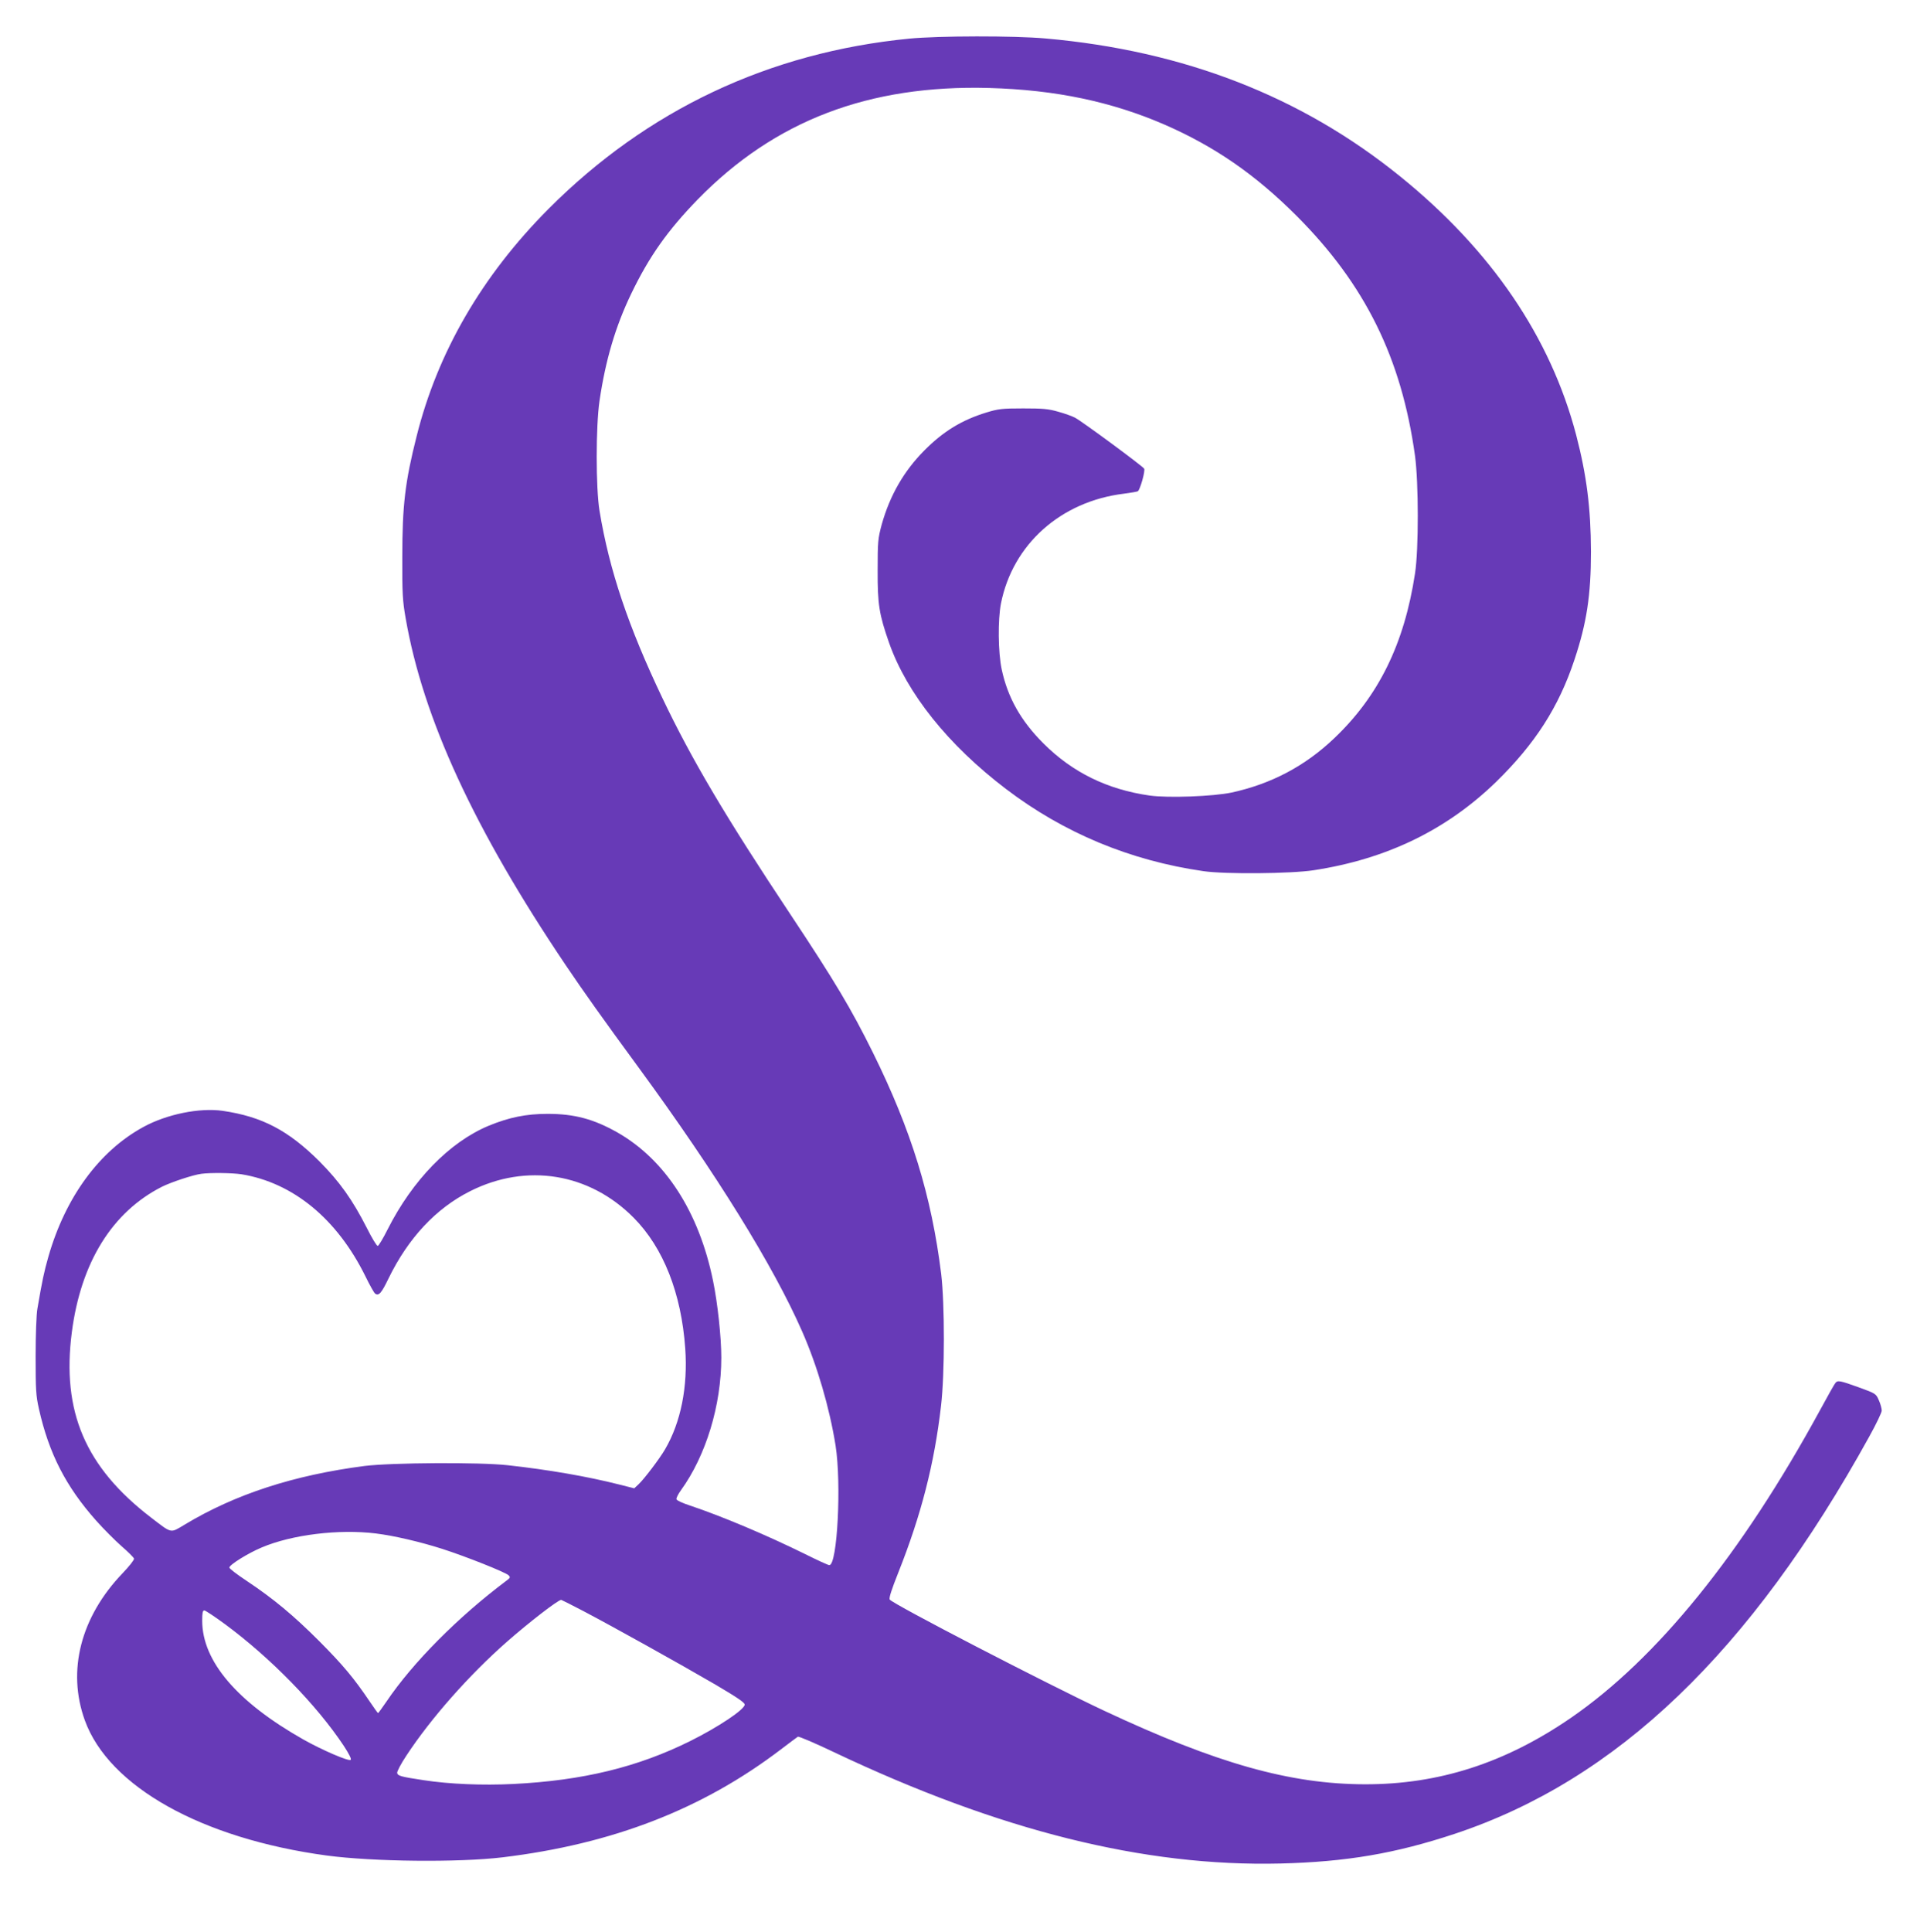 <?xml version="1.0" standalone="no"?>
<!DOCTYPE svg PUBLIC "-//W3C//DTD SVG 20010904//EN"
 "http://www.w3.org/TR/2001/REC-SVG-20010904/DTD/svg10.dtd">
<svg version="1.0" xmlns="http://www.w3.org/2000/svg"
 width="1277pt" height="1280pt" viewBox="0 0 1277 1280"
 preserveAspectRatio="xMidYMid meet">
<g transform="translate(0,1280) scale(0.1,-0.1)"
fill="#673ab7" stroke="none">
<path d="M6025 12544 c-929 -91 -1737 -473 -2390 -1128 -441 -443 -735 -950
-874 -1506 -77 -304 -95 -460 -95 -800 -1 -241 2 -291 22 -405 115 -664 454
-1399 1061 -2300 121 -179 243 -351 488 -685 509 -695 888 -1307 1078 -1740
101 -229 182 -507 222 -756 40 -253 12 -794 -41 -794 -8 0 -80 33 -162 74
-258 127 -550 250 -762 321 -46 15 -86 33 -89 41 -3 7 11 35 30 61 165 228
267 562 267 878 0 134 -24 360 -55 510 -93 455 -316 800 -632 981 -157 89
-285 124 -464 124 -142 0 -255 -23 -391 -79 -259 -108 -504 -360 -669 -686
-30 -60 -60 -110 -66 -110 -7 0 -39 53 -71 117 -96 189 -181 308 -316 444
-206 205 -380 296 -640 334 -152 22 -371 -22 -526 -107 -292 -159 -516 -465
-629 -858 -29 -101 -42 -163 -73 -345 -7 -36 -12 -177 -12 -315 0 -223 2 -261
22 -350 66 -294 178 -514 380 -741 49 -55 125 -131 168 -169 44 -38 81 -75 82
-82 2 -8 -32 -51 -76 -97 -277 -289 -369 -645 -250 -974 159 -440 776 -784
1603 -896 306 -41 873 -47 1165 -12 729 88 1325 319 1846 716 55 42 105 79
111 83 6 4 113 -42 239 -102 1096 -520 2056 -760 2959 -738 437 11 761 66
1156 197 1074 357 1957 1202 2747 2633 45 81 82 158 82 171 0 13 -8 44 -19 68
-19 44 -20 45 -133 86 -125 45 -140 48 -155 29 -6 -6 -52 -88 -103 -182 -519
-952 -1080 -1645 -1650 -2037 -435 -299 -875 -441 -1365 -440 -496 1 -982 138
-1725 486 -392 184 -1405 709 -1424 738 -6 10 12 66 57 179 151 380 239 721
283 1104 25 212 25 674 1 875 -64 516 -198 951 -452 1465 -144 291 -252 472
-546 915 -430 647 -655 1027 -849 1434 -226 474 -352 847 -417 1241 -25 153
-25 558 0 730 40 271 106 493 210 709 119 247 241 419 441 625 510 522 1133
760 1931 738 440 -12 813 -91 1163 -243 332 -145 600 -330 873 -603 455 -455
696 -942 786 -1591 24 -178 25 -619 0 -780 -71 -466 -241 -812 -536 -1092
-193 -184 -417 -302 -679 -359 -123 -26 -421 -37 -543 -20 -281 40 -512 153
-705 346 -149 149 -236 303 -276 490 -24 114 -26 327 -5 436 78 393 397 677
815 728 46 6 87 13 92 16 15 9 51 136 42 150 -9 16 -415 316 -459 338 -17 9
-66 27 -110 39 -66 19 -102 22 -233 22 -139 0 -164 -3 -243 -27 -164 -50 -287
-126 -412 -252 -136 -137 -228 -298 -282 -490 -25 -94 -27 -112 -27 -305 -1
-224 10 -291 76 -480 118 -334 391 -676 775 -968 383 -291 822 -474 1308 -544
143 -21 581 -17 730 6 484 74 881 267 1209 585 259 253 416 497 520 811 81
243 109 427 109 715 -1 288 -28 504 -98 773 -170 647 -562 1224 -1165 1712
-655 531 -1435 834 -2350 915 -208 19 -711 18 -905 -1z m-4426 -7524 c344 -56
635 -296 823 -677 27 -56 56 -107 63 -113 24 -20 43 2 90 100 131 268 314 464
541 578 374 188 790 120 1084 -177 196 -198 315 -499 341 -865 18 -253 -29
-490 -134 -669 -36 -62 -138 -196 -174 -230 l-30 -28 -99 25 c-213 54 -468 98
-739 128 -188 21 -773 17 -950 -5 -469 -61 -857 -187 -1192 -389 -96 -57 -81
-61 -223 48 -435 334 -592 702 -524 1227 60 463 268 798 599 965 61 30 205 78
260 85 62 8 202 6 264 -3z m891 -2380 c122 -15 296 -56 440 -102 156 -50 420
-155 440 -175 13 -13 12 -17 -14 -36 -321 -241 -620 -542 -795 -801 -29 -42
-53 -76 -56 -76 -2 0 -27 35 -56 78 -104 154 -176 240 -333 398 -172 172 -303
281 -483 401 -62 41 -113 80 -113 87 0 18 123 95 214 133 200 85 511 123 756
93z m1379 -516 c194 -102 629 -344 871 -485 144 -85 195 -119 195 -133 0 -32
-175 -149 -360 -241 -348 -173 -712 -262 -1174 -285 -204 -10 -422 -1 -592 25
-154 23 -173 29 -177 48 -2 9 25 61 61 115 163 248 416 534 666 754 147 129
337 276 360 278 2 0 70 -34 150 -76z m-2378 -85 c303 -224 606 -534 787 -806
34 -52 52 -87 46 -93 -12 -12 -194 67 -314 135 -440 249 -670 519 -670 787 0
51 3 68 14 68 7 0 69 -41 137 -91z"/>
</g>
</svg>
